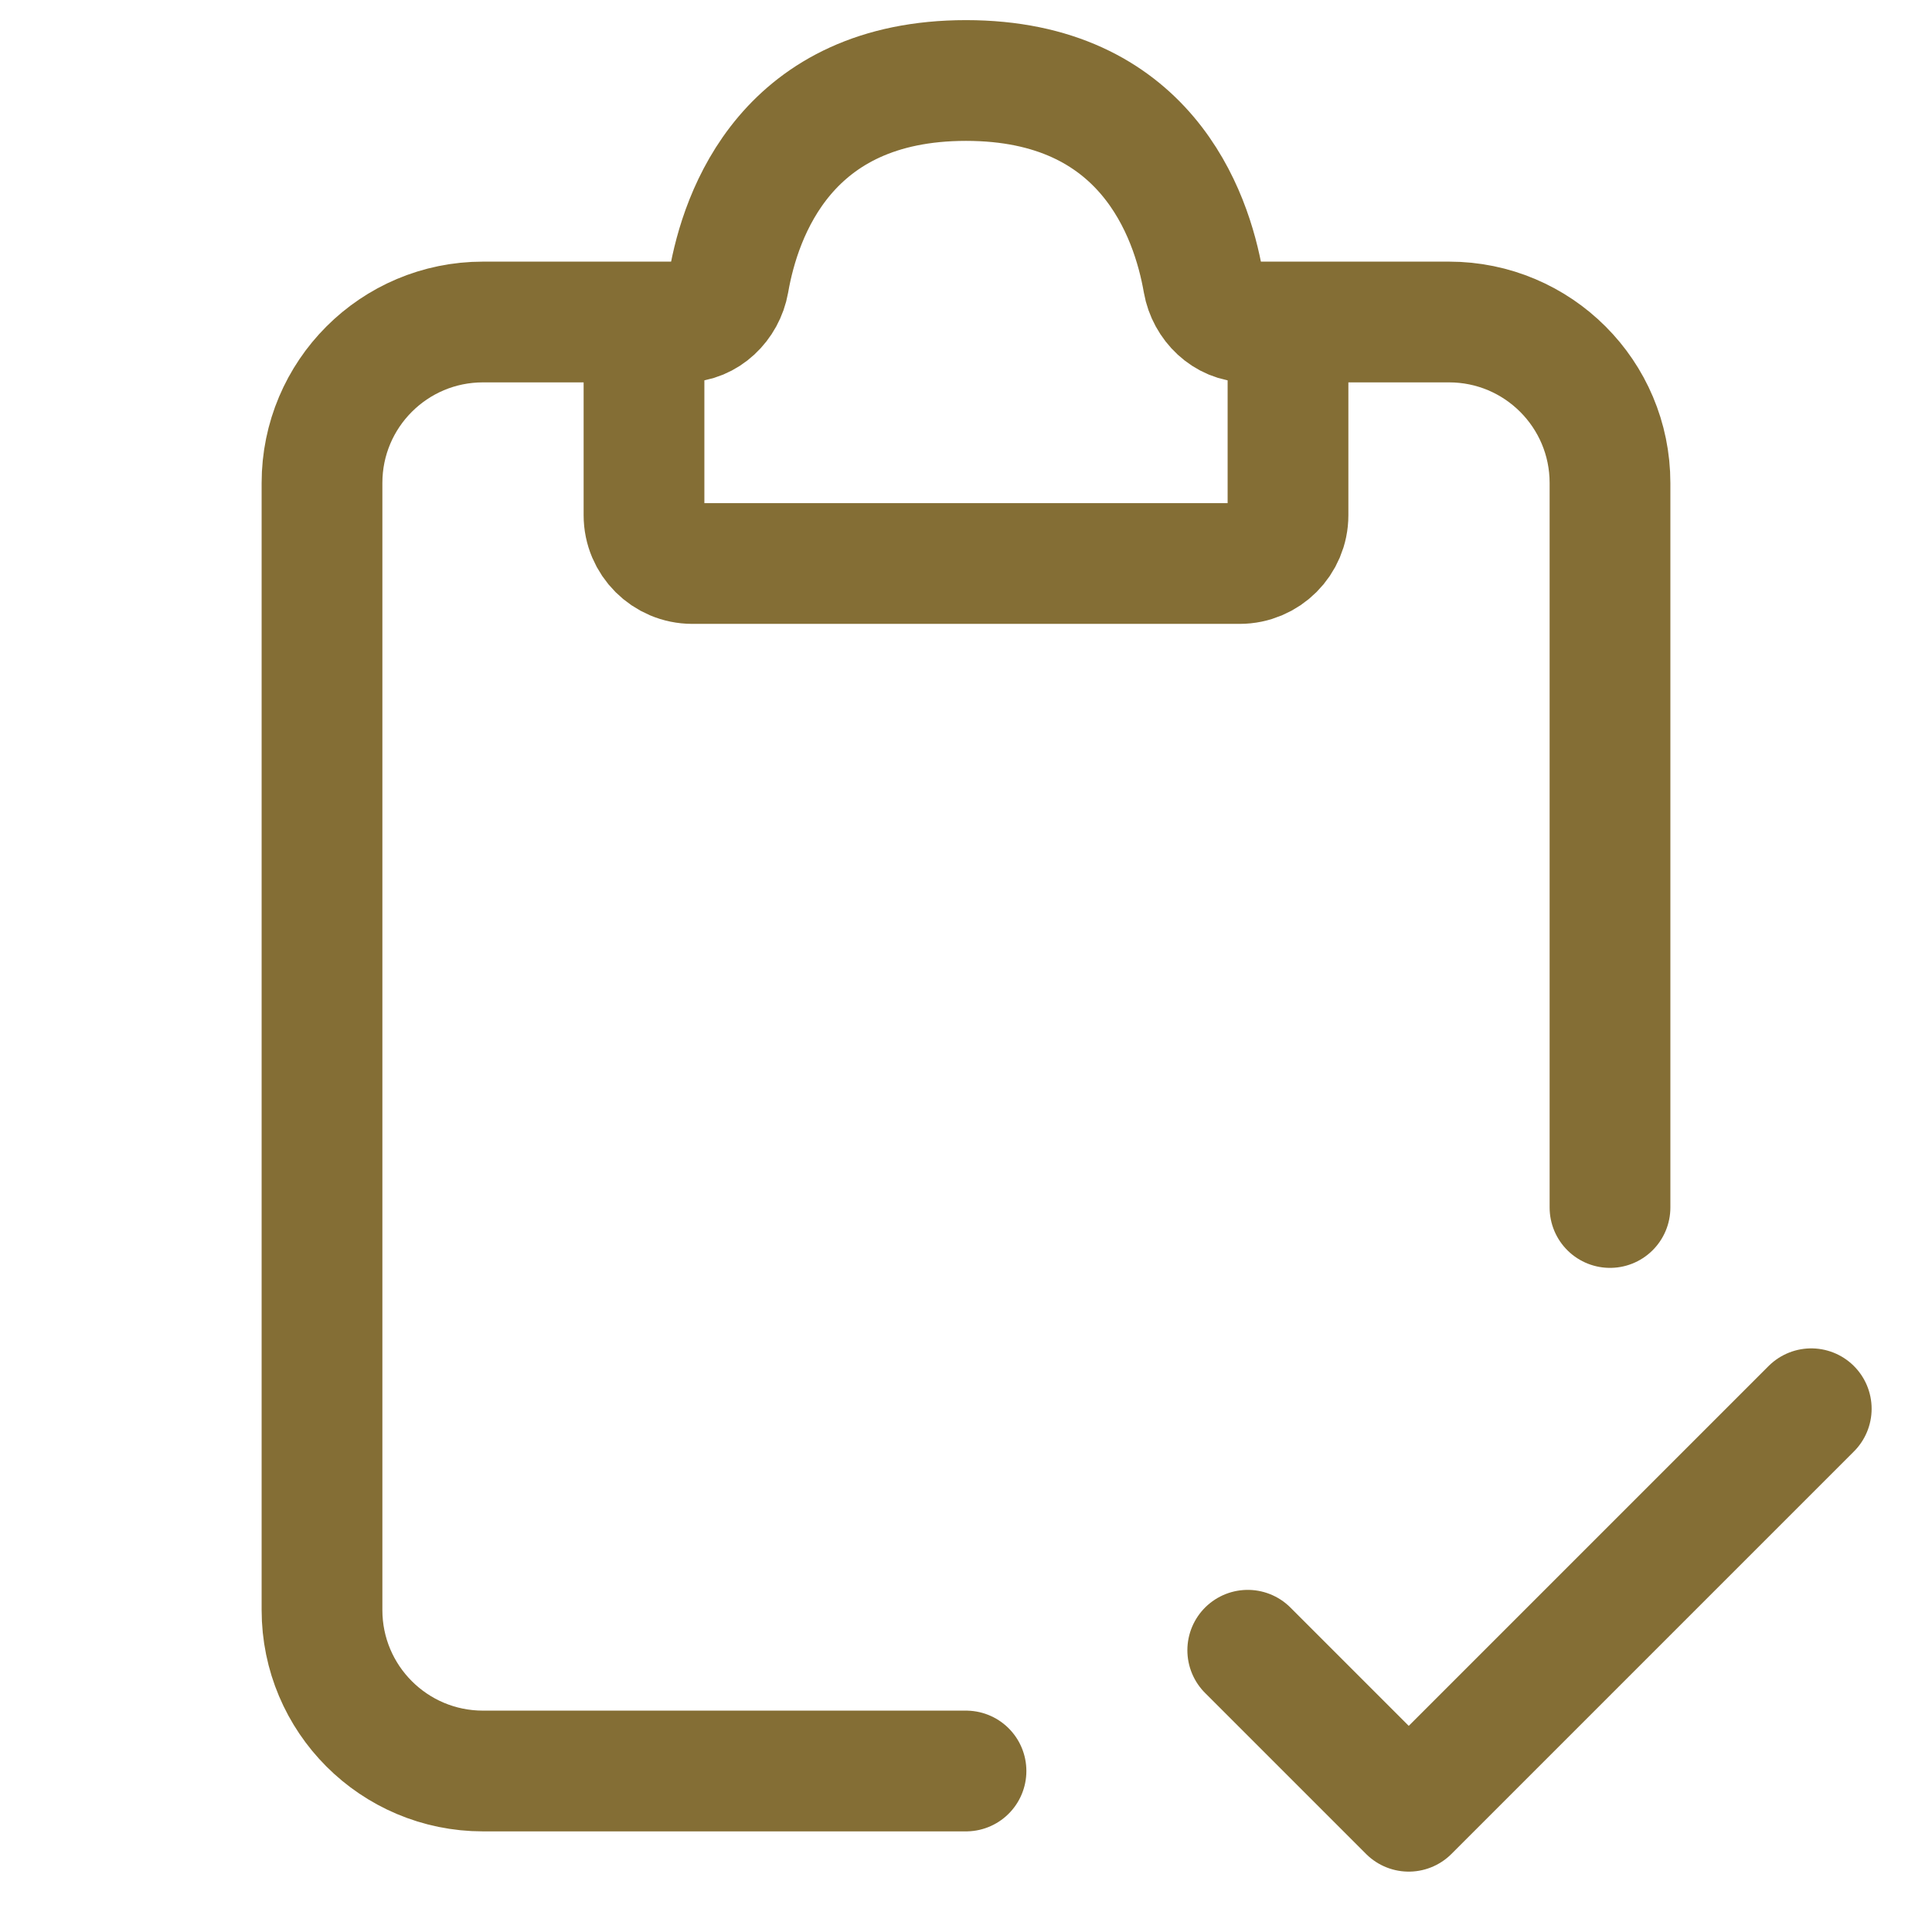 <svg width="24px" height="24px" viewBox="0 0 24 24" stroke-width="1.5" fill="none" xmlns="http://www.w3.org/2000/svg" color="#000000" transform="rotate(0) scale(1, 1)"><path d="M8.5 4H6C4.895 4 4 4.895 4 6V20C4 21.105 4.895 22 6 22H12" stroke="#846e35" stroke-width="1.5" stroke-linecap="round"/><path d="M15.5 4H18C19.105 4 20 4.895 20 6V15" stroke="#846e35" stroke-width="1.5" stroke-linecap="round"/><path d="M8 6.4V4.5C8 4.224 8.224 4 8.5 4C8.776 4 9.004 3.776 9.052 3.504C9.2 2.652 9.774 1 12 1C14.226 1 14.8 2.652 14.948 3.504C14.996 3.776 15.224 4 15.5 4C15.776 4 16 4.224 16 4.5V6.4C16 6.731 15.731 7 15.4 7H8.6C8.269 7 8 6.731 8 6.4Z" stroke="#846e35" stroke-width="1.5" stroke-linecap="round"/><path d="M15.5 20.5L17.5 22.5L22.5 17.5" stroke="#846e35" stroke-width="1.5" stroke-linecap="round" stroke-linejoin="round"/></svg>